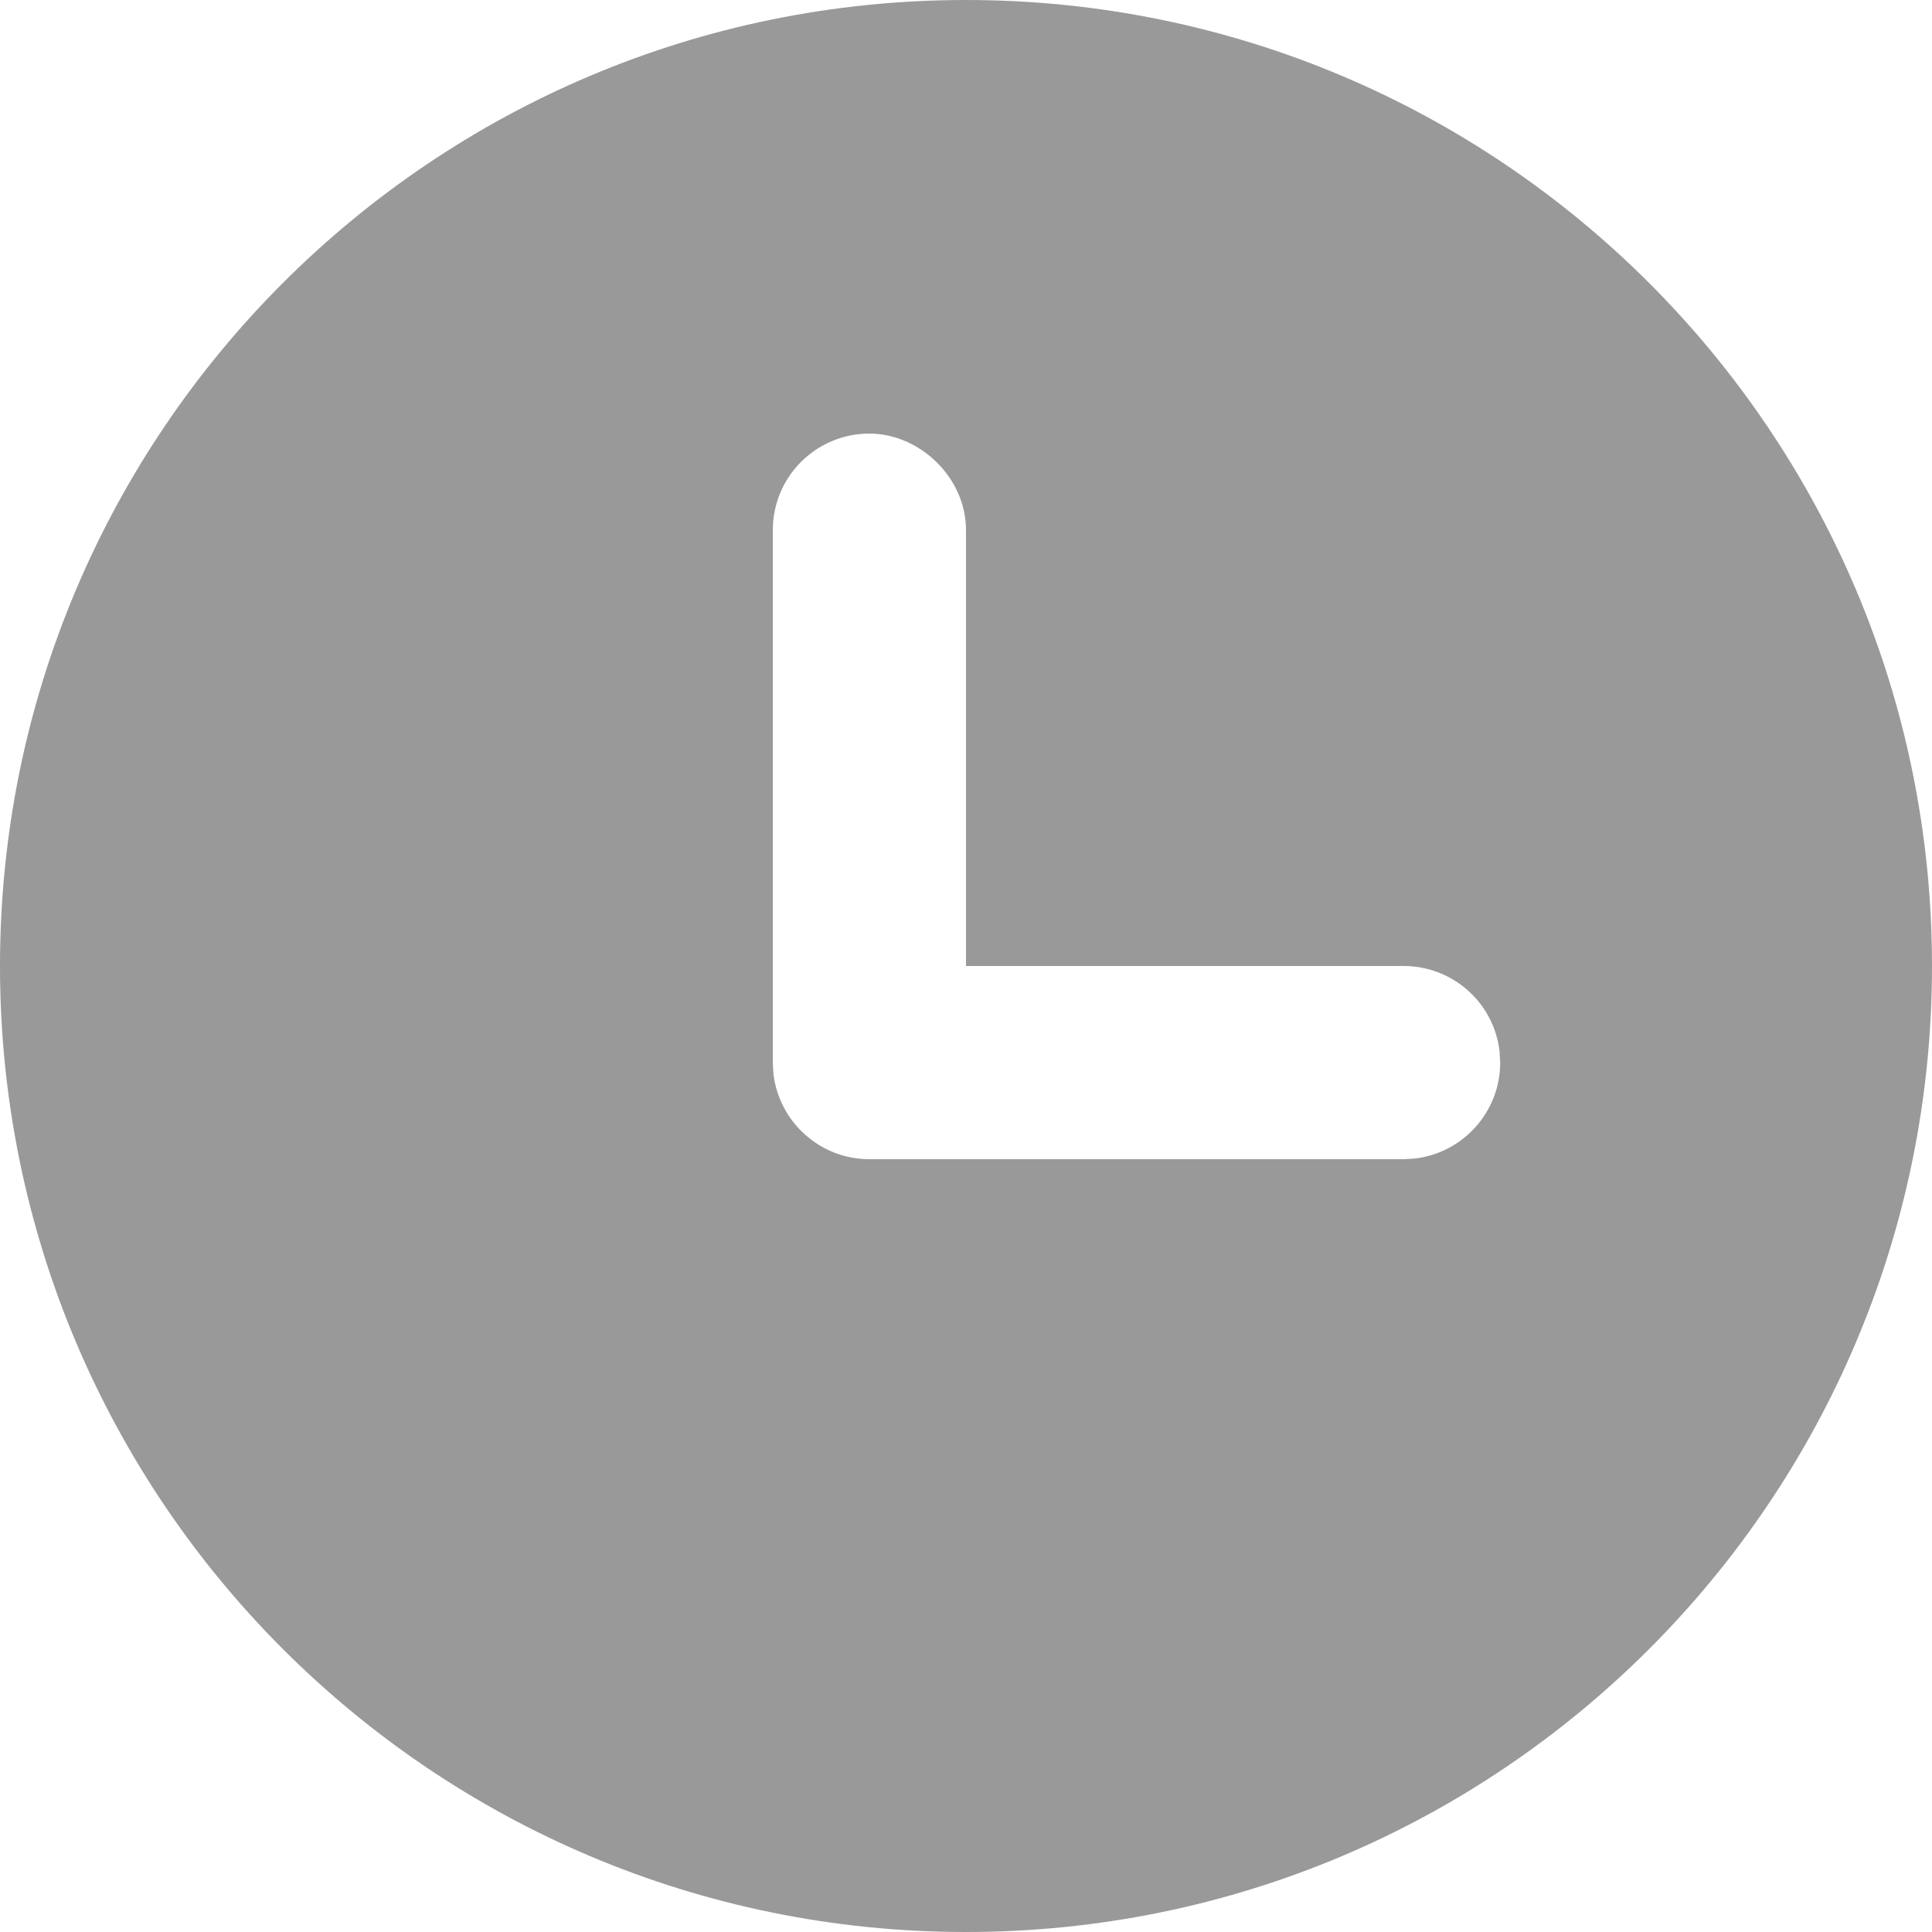 <?xml version="1.0" encoding="UTF-8"?>
<svg width="12px" height="12px" viewBox="0 0 12 12" version="1.1" xmlns="http://www.w3.org/2000/svg" xmlns:xlink="http://www.w3.org/1999/xlink">
    <title>时间</title>
    <g id="页面-1" stroke="none" stroke-width="1" fill="none" fill-rule="evenodd">
        <g id="新闻中心-详情" transform="translate(-240, -247)" fill="#999999" fill-rule="nonzero">
            <g id="文章标题" transform="translate(240, 178)">
                <g id="时间" transform="translate(0, 69)">
                    <path d="M6,1.99840144e-16 C9.314,1.99840144e-16 12,2.686 12,6 C12,9.314 9.314,12 6,12 C2.686,12 1.99840144e-16,9.314 1.99840144e-16,6 C1.99840144e-16,2.686 2.686,1.99840144e-16 6,1.99840144e-16 Z M5.4,2.693 C5.069,2.693 4.8,2.961 4.8,3.293 L4.8,6.6 L4.804,6.67 C4.84,6.972 5.096,7.2 5.4,7.2 L8.718,7.2 L8.788,7.196 C9.09,7.16 9.318,6.904 9.318,6.6 L9.314,6.53 C9.279,6.227 9.022,6 8.718,6 L6,6 L6,3.293 C6,2.962 5.708,2.693 5.4,2.693 Z" id="形状"></path>
                </g>
            </g>
        </g>
    </g>
</svg>